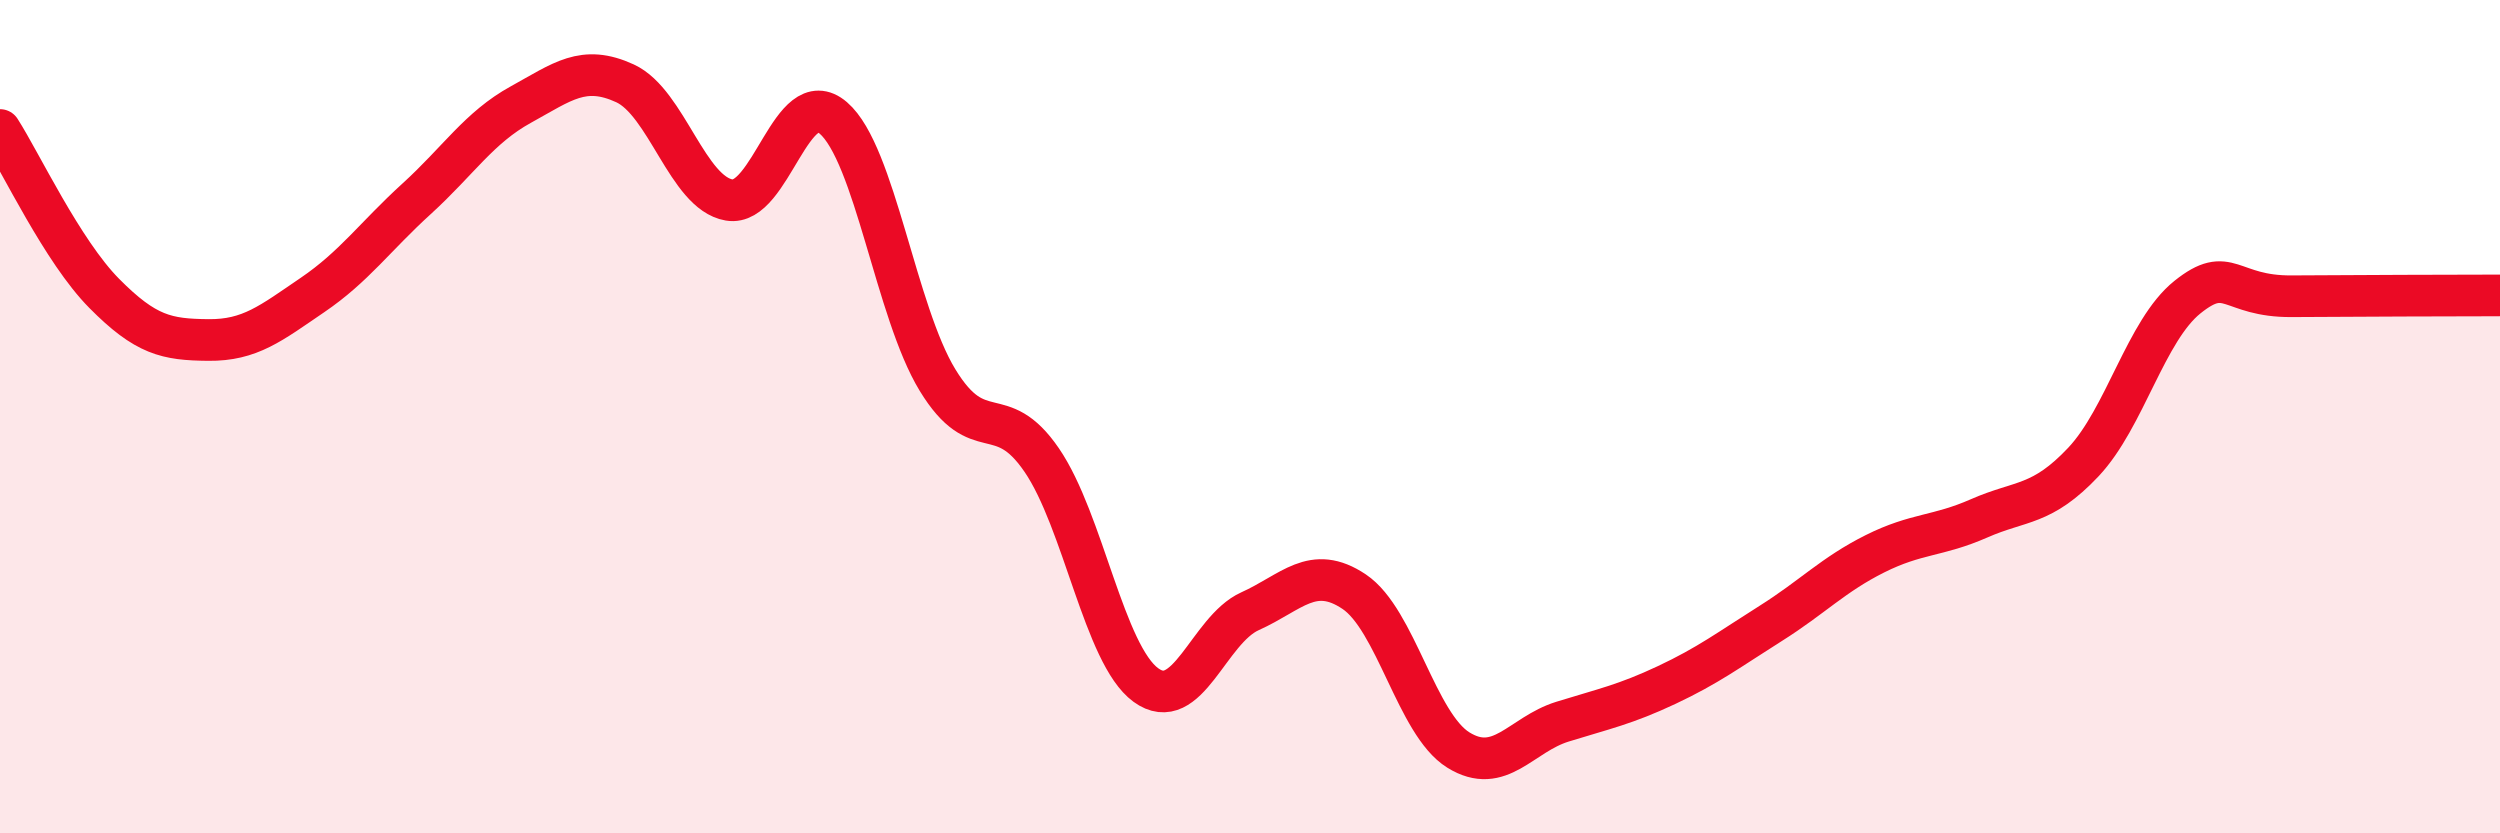 
    <svg width="60" height="20" viewBox="0 0 60 20" xmlns="http://www.w3.org/2000/svg">
      <path
        d="M 0,3.12 C 0.5,3.9 1.5,6.03 2.5,7.04 C 3.5,8.05 4,8.15 5,8.16 C 6,8.17 6.5,7.76 7.5,7.08 C 8.5,6.4 9,5.68 10,4.77 C 11,3.86 11.5,3.06 12.5,2.51 C 13.5,1.96 14,1.54 15,2 C 16,2.46 16.5,4.63 17.5,4.8 C 18.5,4.97 19,1.97 20,2.83 C 21,3.69 21.5,7.48 22.5,9.12 C 23.5,10.76 24,9.58 25,11.04 C 26,12.5 26.5,15.71 27.5,16.44 C 28.5,17.17 29,15.12 30,14.67 C 31,14.22 31.5,13.53 32.5,14.2 C 33.5,14.87 34,17.38 35,18 C 36,18.62 36.5,17.63 37.5,17.32 C 38.5,17.01 39,16.91 40,16.44 C 41,15.97 41.5,15.59 42.5,14.96 C 43.5,14.33 44,13.79 45,13.29 C 46,12.79 46.5,12.88 47.5,12.44 C 48.5,12 49,12.15 50,11.09 C 51,10.03 51.5,7.93 52.5,7.13 C 53.5,6.33 53.5,7.12 55,7.11 C 56.5,7.1 59,7.09 60,7.09L60 20L0 20Z"
        fill="#EB0A25"
        opacity="0.1"
        stroke-linecap="round"
        stroke-linejoin="round"
      />
      <path
        d="M 0,3.12 C 0.5,3.9 1.5,6.03 2.5,7.04 C 3.5,8.05 4,8.15 5,8.16 C 6,8.17 6.5,7.76 7.5,7.08 C 8.5,6.4 9,5.68 10,4.77 C 11,3.86 11.5,3.06 12.5,2.51 C 13.5,1.96 14,1.54 15,2 C 16,2.46 16.5,4.63 17.5,4.8 C 18.5,4.97 19,1.97 20,2.83 C 21,3.69 21.5,7.48 22.5,9.12 C 23.5,10.76 24,9.58 25,11.04 C 26,12.5 26.5,15.71 27.5,16.44 C 28.5,17.17 29,15.12 30,14.67 C 31,14.22 31.5,13.53 32.5,14.2 C 33.5,14.87 34,17.38 35,18 C 36,18.62 36.5,17.63 37.5,17.32 C 38.5,17.01 39,16.91 40,16.44 C 41,15.97 41.5,15.59 42.5,14.96 C 43.5,14.33 44,13.79 45,13.29 C 46,12.79 46.5,12.88 47.5,12.44 C 48.5,12 49,12.15 50,11.09 C 51,10.03 51.5,7.93 52.5,7.13 C 53.5,6.33 53.5,7.12 55,7.11 C 56.5,7.1 59,7.09 60,7.09"
        stroke="#EB0A25"
        stroke-width="1"
        fill="none"
        stroke-linecap="round"
        stroke-linejoin="round"
      />
    </svg>
  